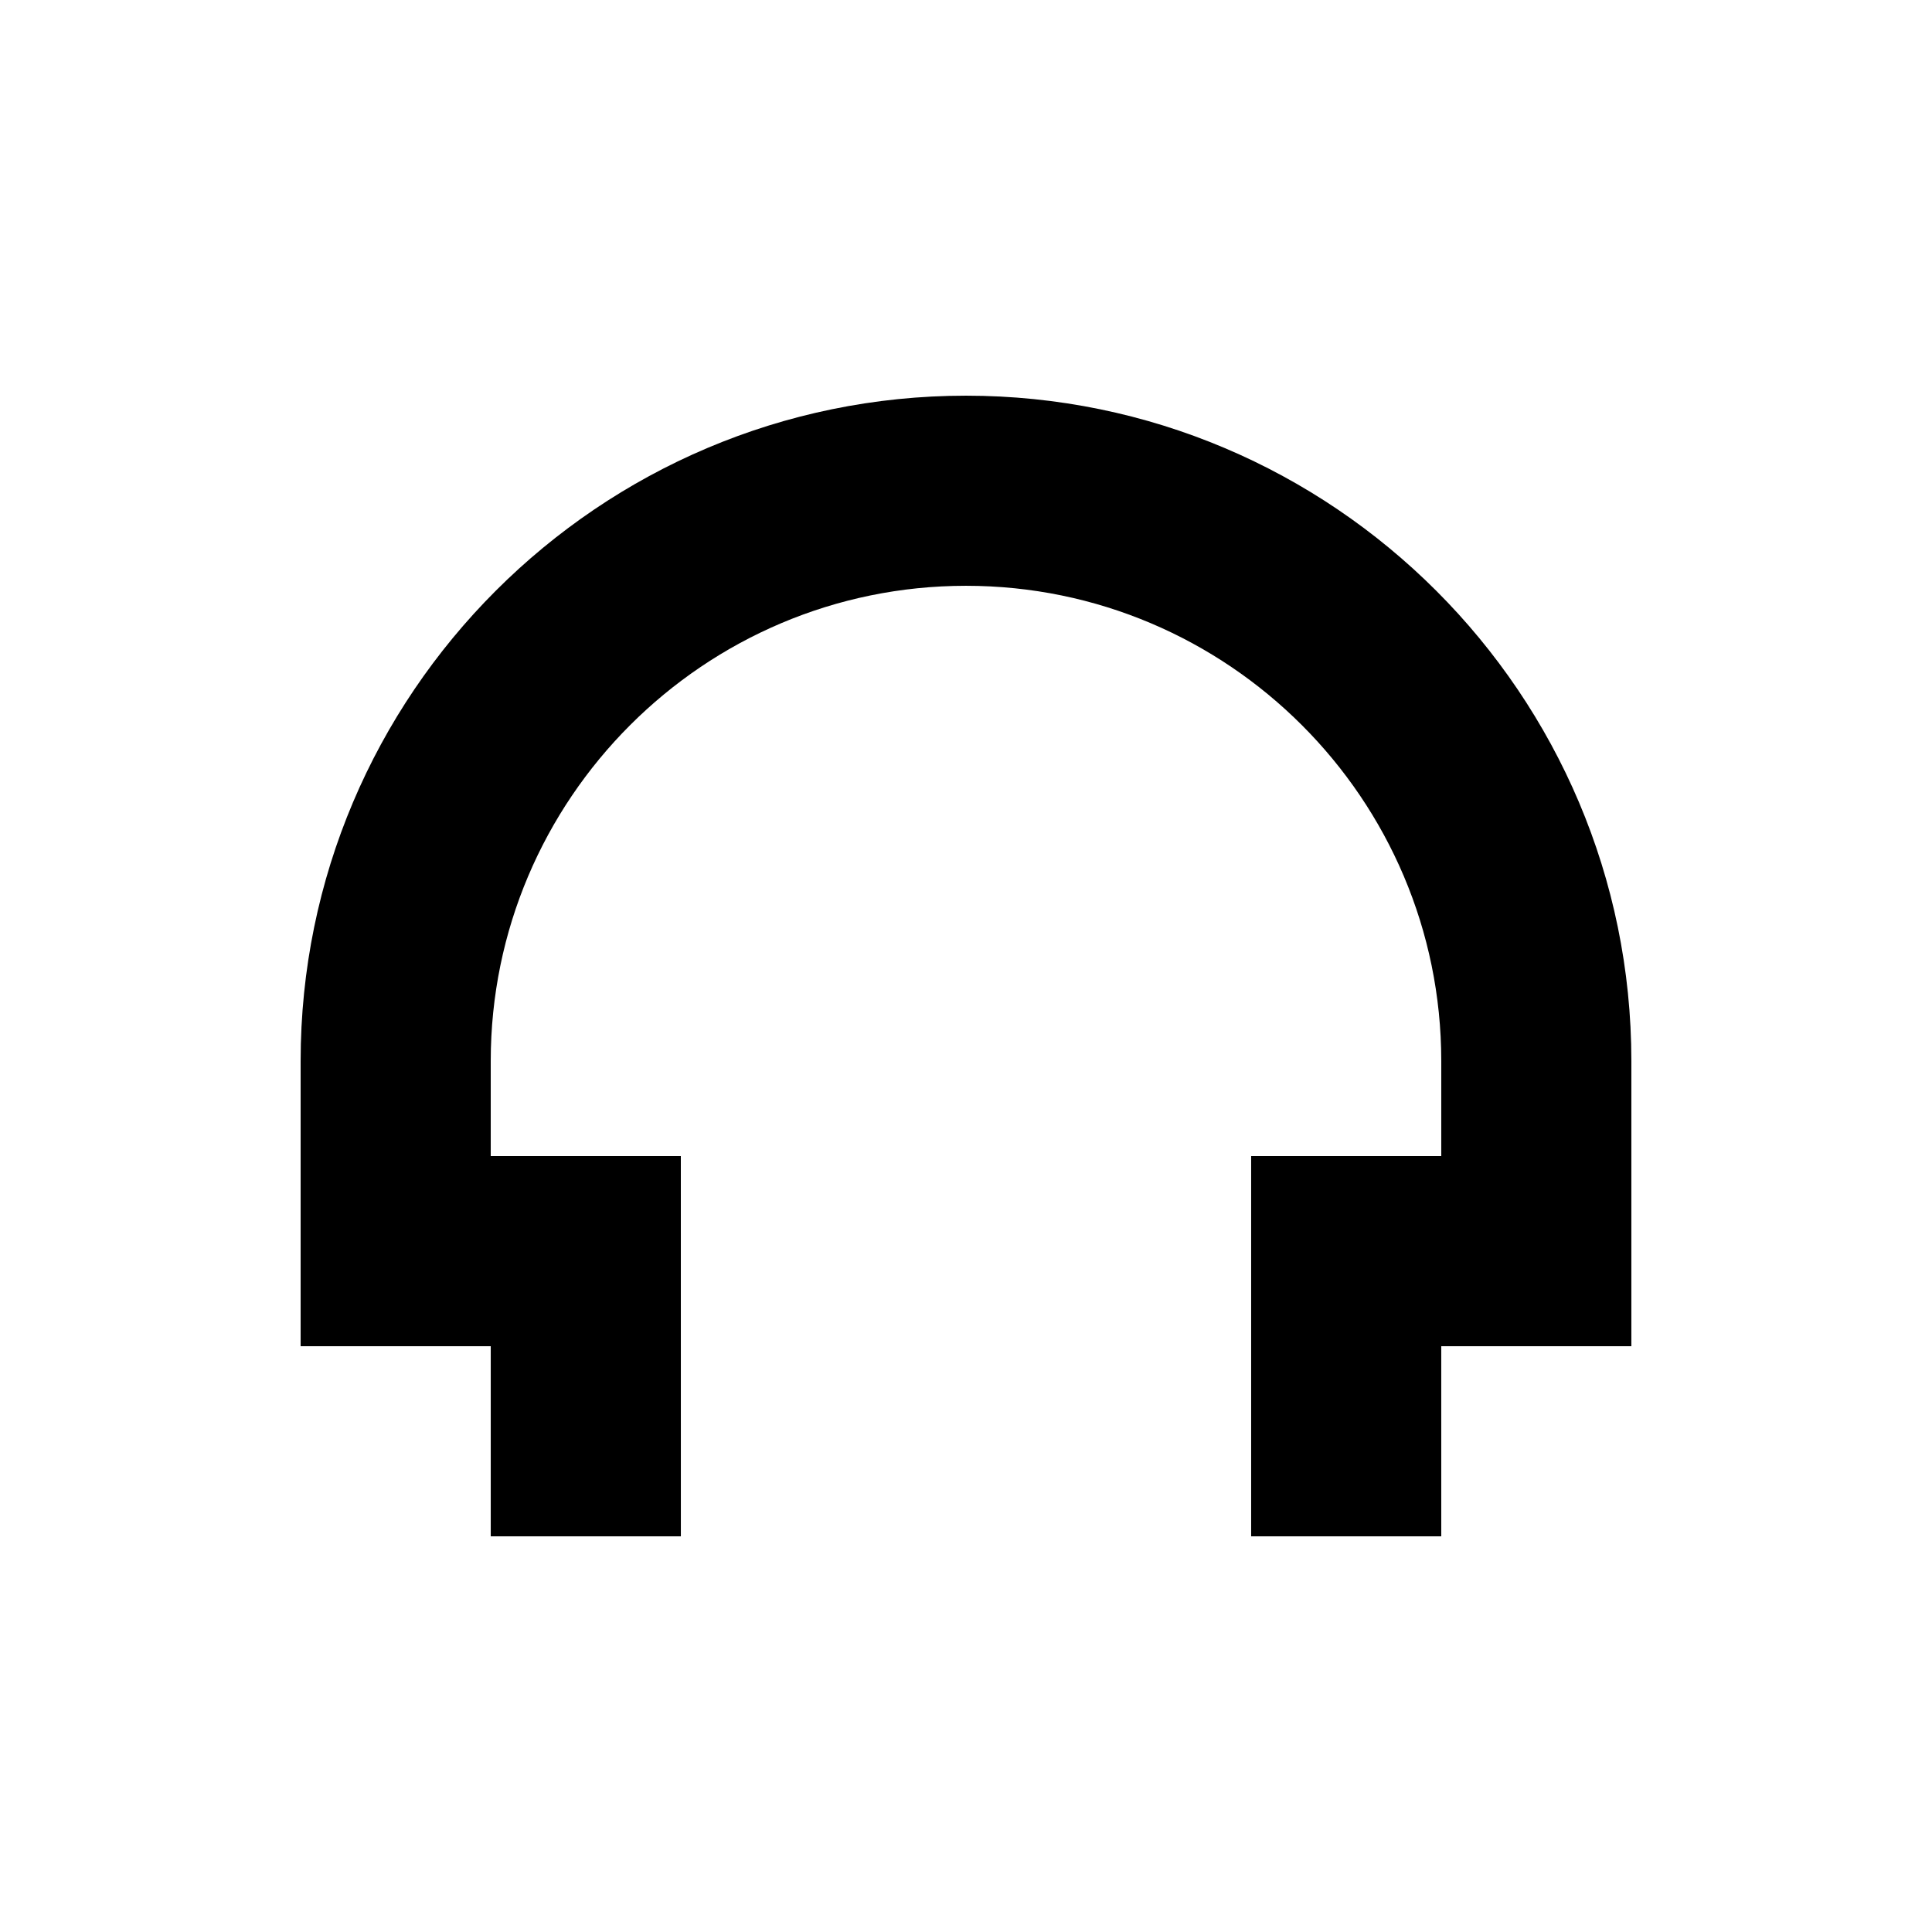 <?xml version="1.0" encoding="UTF-8"?>
<!-- Uploaded to: SVG Repo, www.svgrepo.com, Generator: SVG Repo Mixer Tools -->
<svg fill="#000000" width="800px" height="800px" version="1.1" viewBox="144 144 512 512" xmlns="http://www.w3.org/2000/svg">
 <path d="m400 248.86c-97.23 0-176.33 79.102-176.33 176.33v75.57h50.383v50.383h50.383l-0.008-100.76h-50.379v-25.191c0-69.449 56.504-125.95 125.95-125.95s125.95 56.504 125.95 125.95v25.191h-50.383v100.76h50.383l-0.004-50.379h50.383v-75.574c0-97.23-79.102-176.33-176.33-176.33z"/>
</svg>